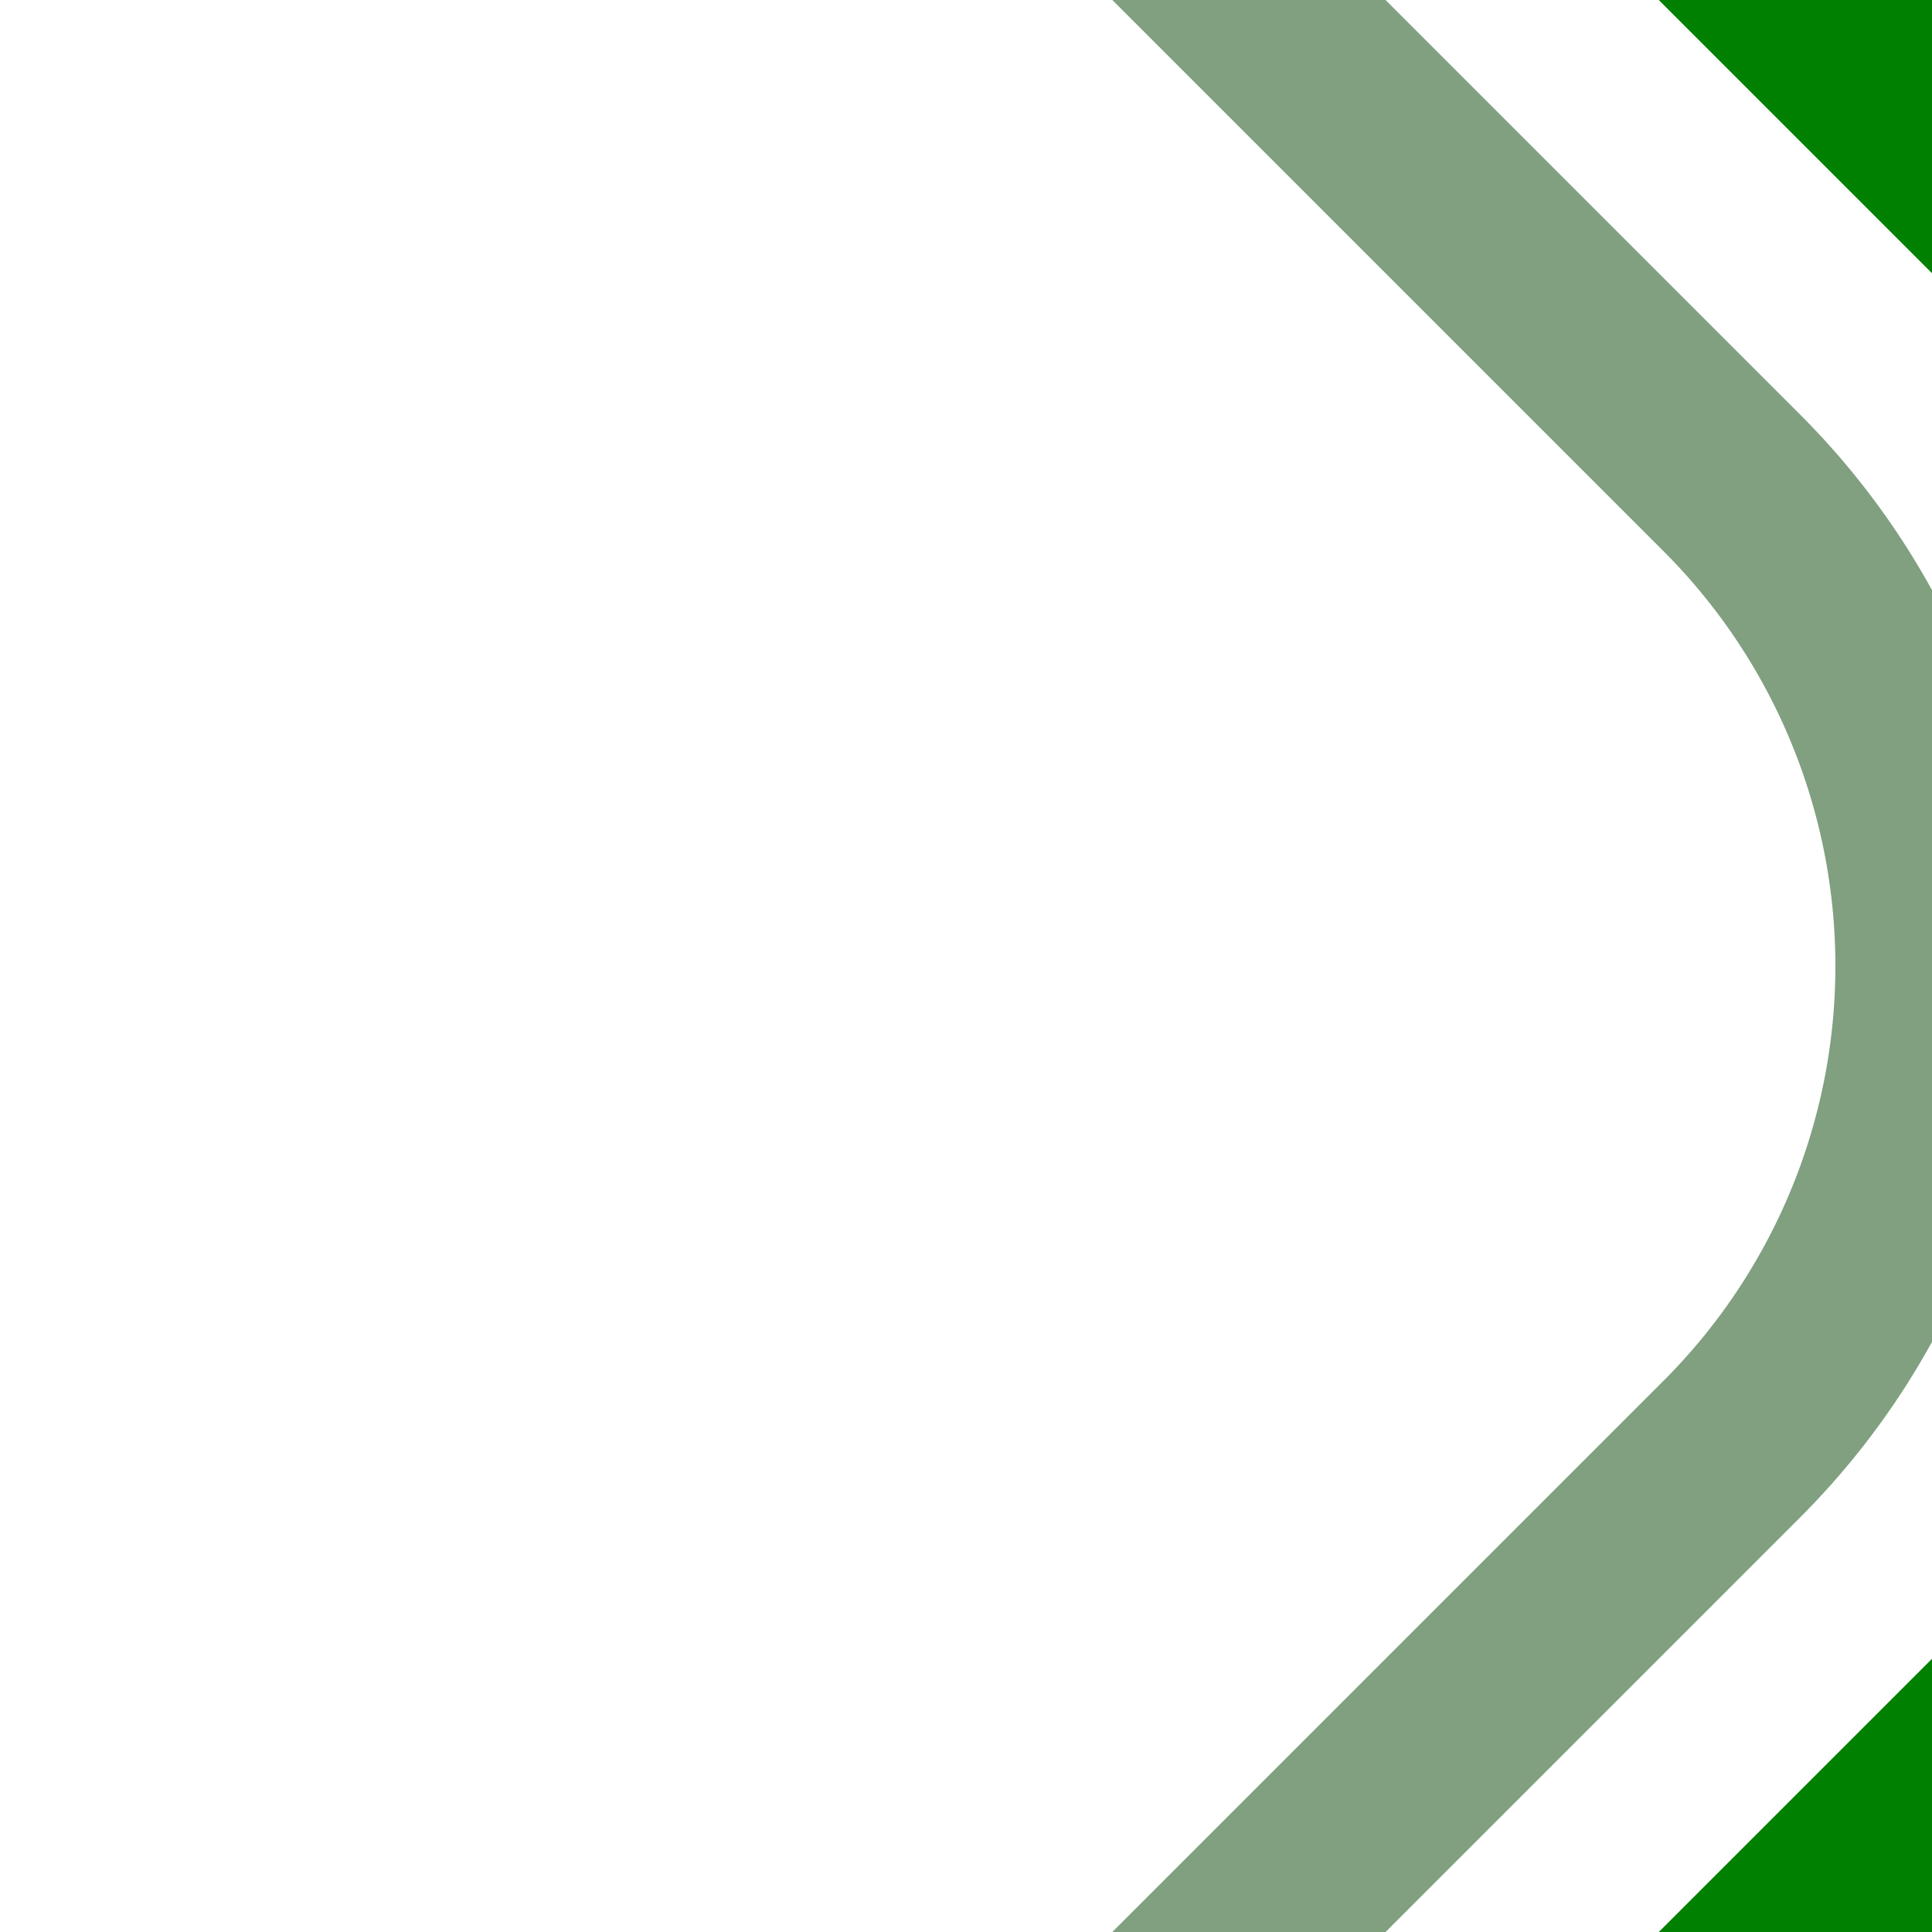 <?xml version="1.0" encoding="UTF-8"?>
<svg xmlns="http://www.w3.org/2000/svg" width="500" height="500">
 <title>fhSTR3+4~LL</title>
 <path stroke="#80A080" d="m 298.22,-25 150,150 a 176.78,176.78 0 0 1 0,250 l -150,150" stroke-width="50" fill="none"/>
 <path stroke="#008000" d="m 460,-40 80,80 m 0,420 -80,80" stroke-width="100"/>
</svg>
